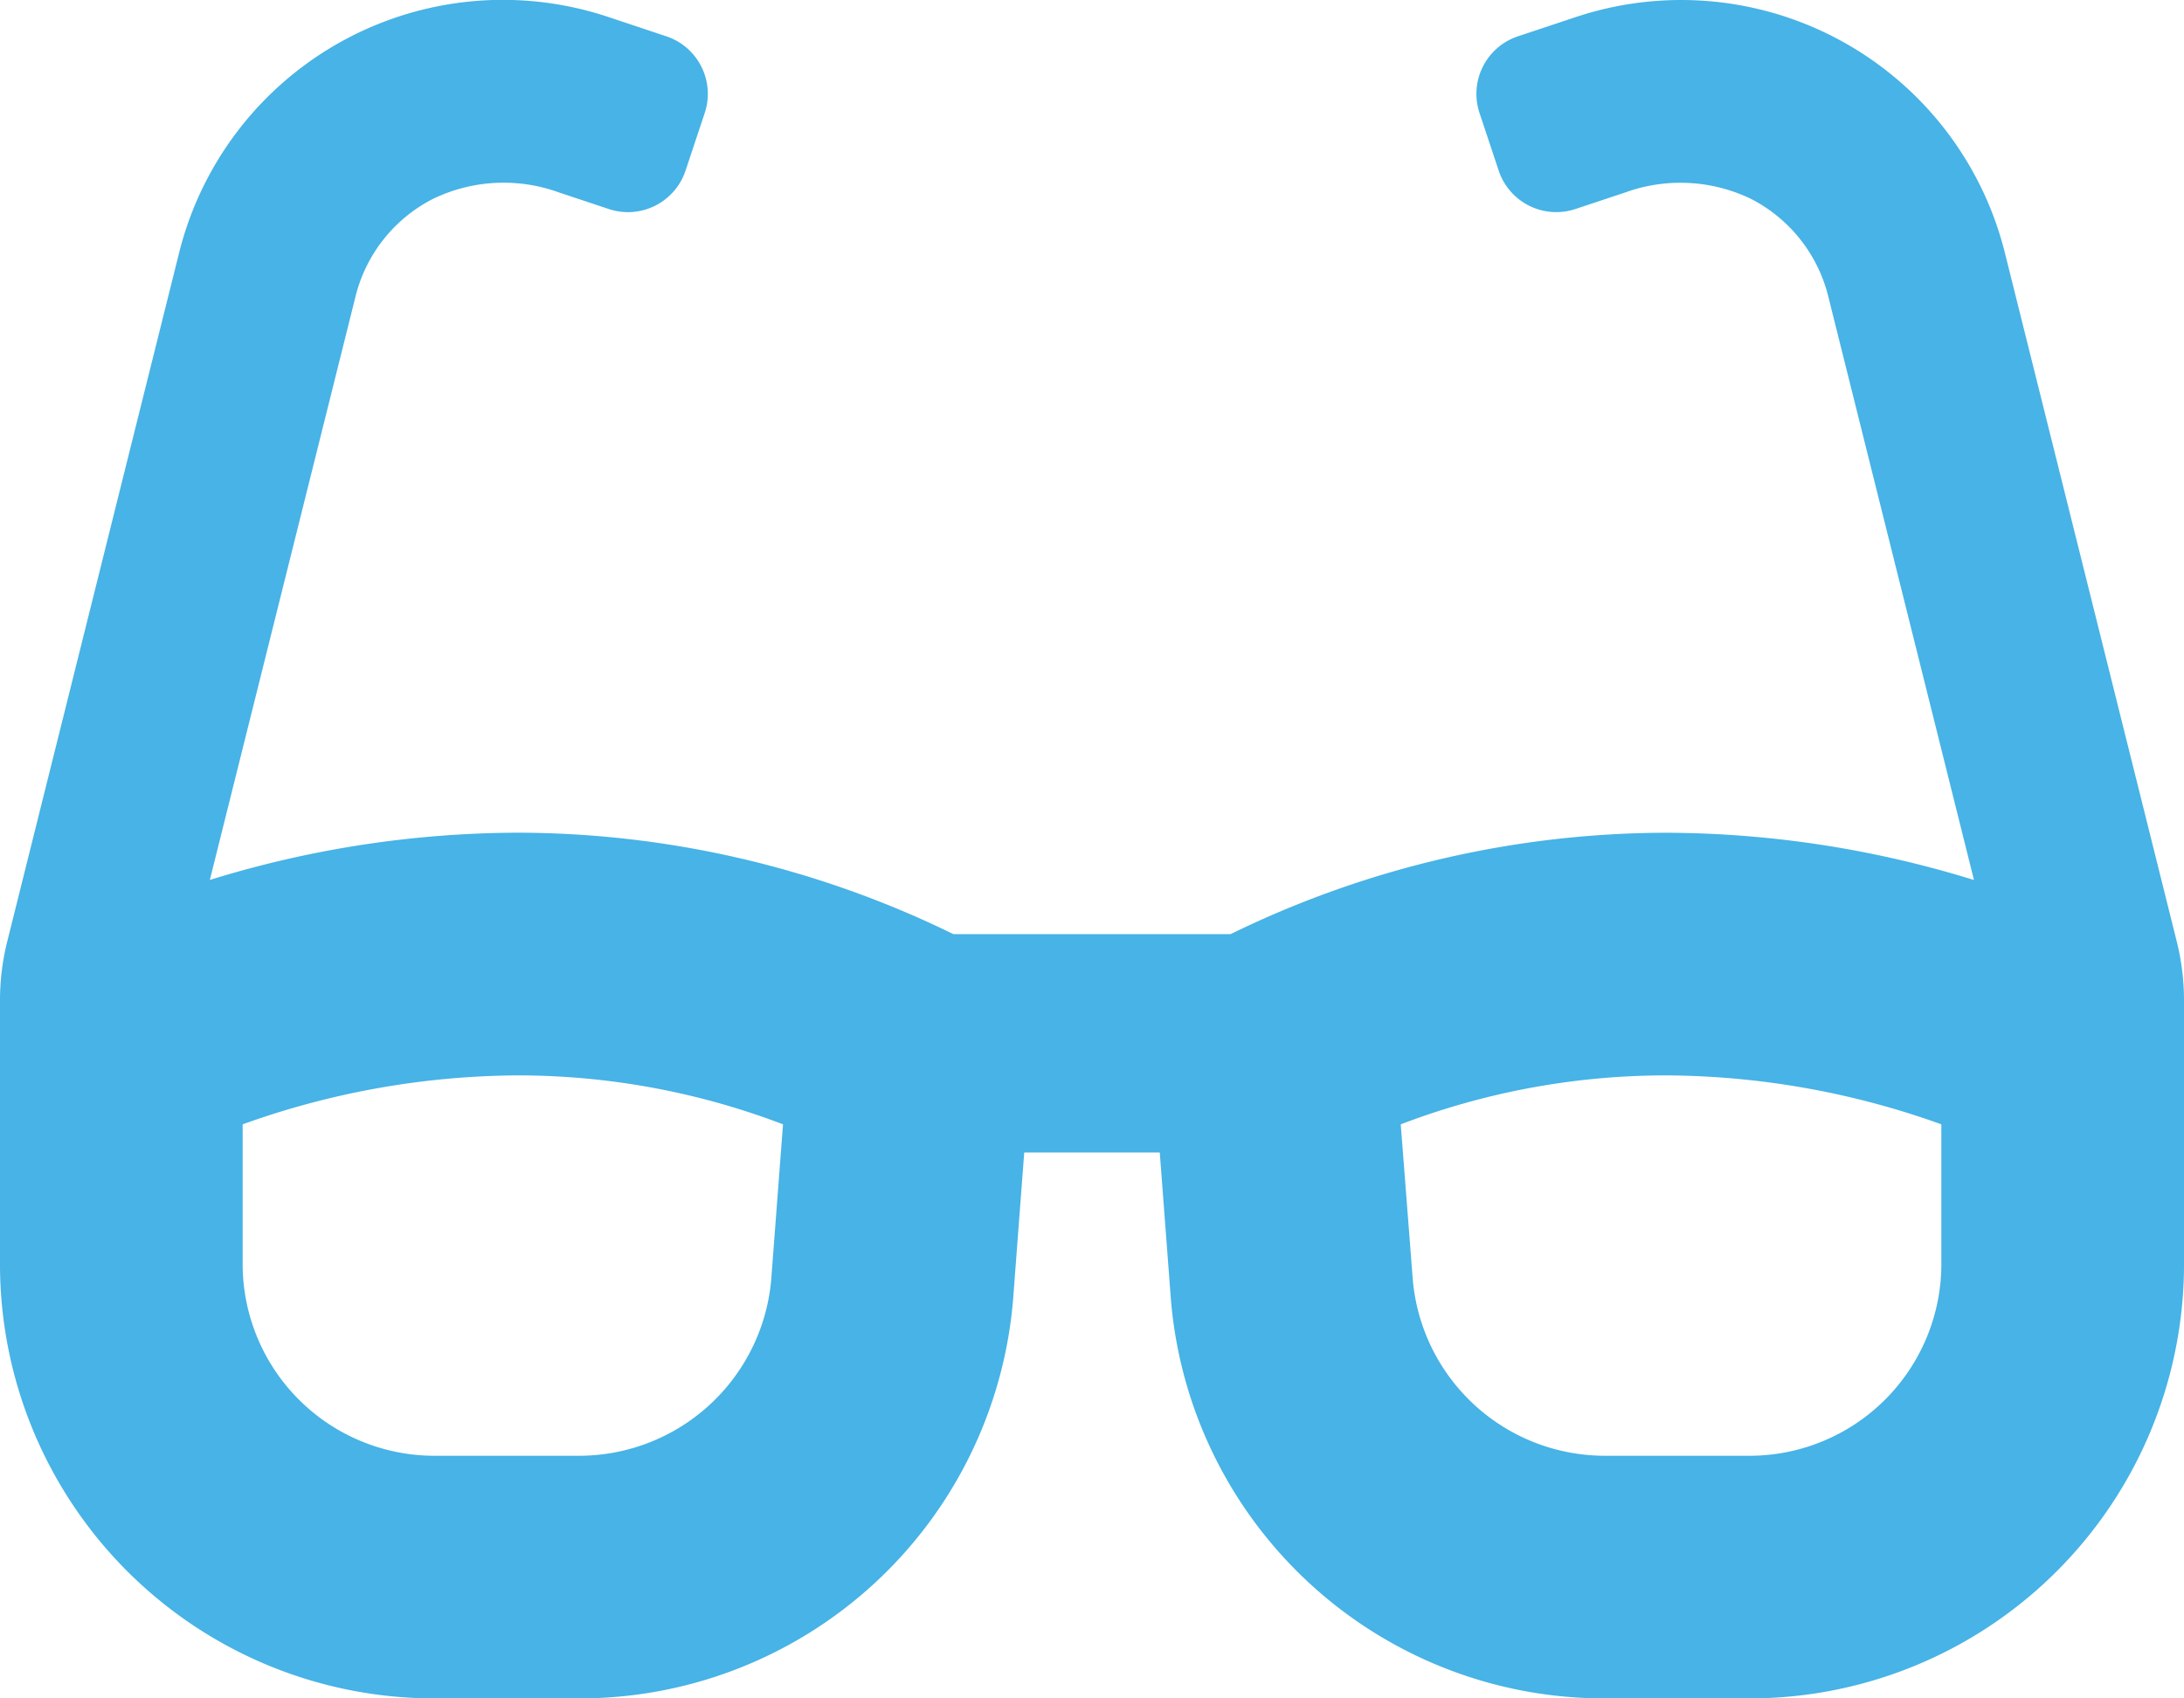 <svg xmlns="http://www.w3.org/2000/svg" width="36" height="28" viewBox="0 0 36 28">
  <path id="Icon_awesome-glasses" data-name="Icon awesome-glasses" d="M35.881,17.773,33.047,6.416a5.5,5.5,0,0,0-7.074-3.884l-.953.317a1,1,0,0,0-.632,1.265l.316.949a1,1,0,0,0,1.264.633l.824-.274a2.673,2.673,0,0,1,2.073.108,2.477,2.477,0,0,1,1.273,1.614l2.4,9.614a17.3,17.3,0,0,0-5.075-.779,16.394,16.394,0,0,0-7.178,1.671H15.714a16.378,16.378,0,0,0-7.179-1.672,17.3,17.3,0,0,0-5.076.779l2.4-9.614A2.474,2.474,0,0,1,7.137,5.529a2.671,2.671,0,0,1,2.072-.108l.823.274A1,1,0,0,0,11.3,5.063l.316-.949a1,1,0,0,0-.632-1.265l-.953-.318A5.5,5.5,0,0,0,2.953,6.415L.119,17.773A4.014,4.014,0,0,0,0,18.741v4.391A7.16,7.16,0,0,0,7.2,30.25H9.52a7.167,7.167,0,0,0,7.18-6.586l.183-2.414h2.234l.183,2.414A7.166,7.166,0,0,0,26.48,30.25H28.8A7.159,7.159,0,0,0,36,23.132V18.742A4.015,4.015,0,0,0,35.881,17.773Zm-23.17,5.589A3.181,3.181,0,0,1,9.52,26.25H7.2A3.163,3.163,0,0,1,4,23.132V20.786a13.568,13.568,0,0,1,4.536-.807,12.263,12.263,0,0,1,4.371.807ZM32,23.132a3.163,3.163,0,0,1-3.2,3.118H26.48a3.18,3.18,0,0,1-3.191-2.888l-.2-2.576a12.267,12.267,0,0,1,4.372-.807A13.567,13.567,0,0,1,32,20.786v2.346Z" transform="translate(0 -2.25)" fill="#47b3e6"/>
</svg>
